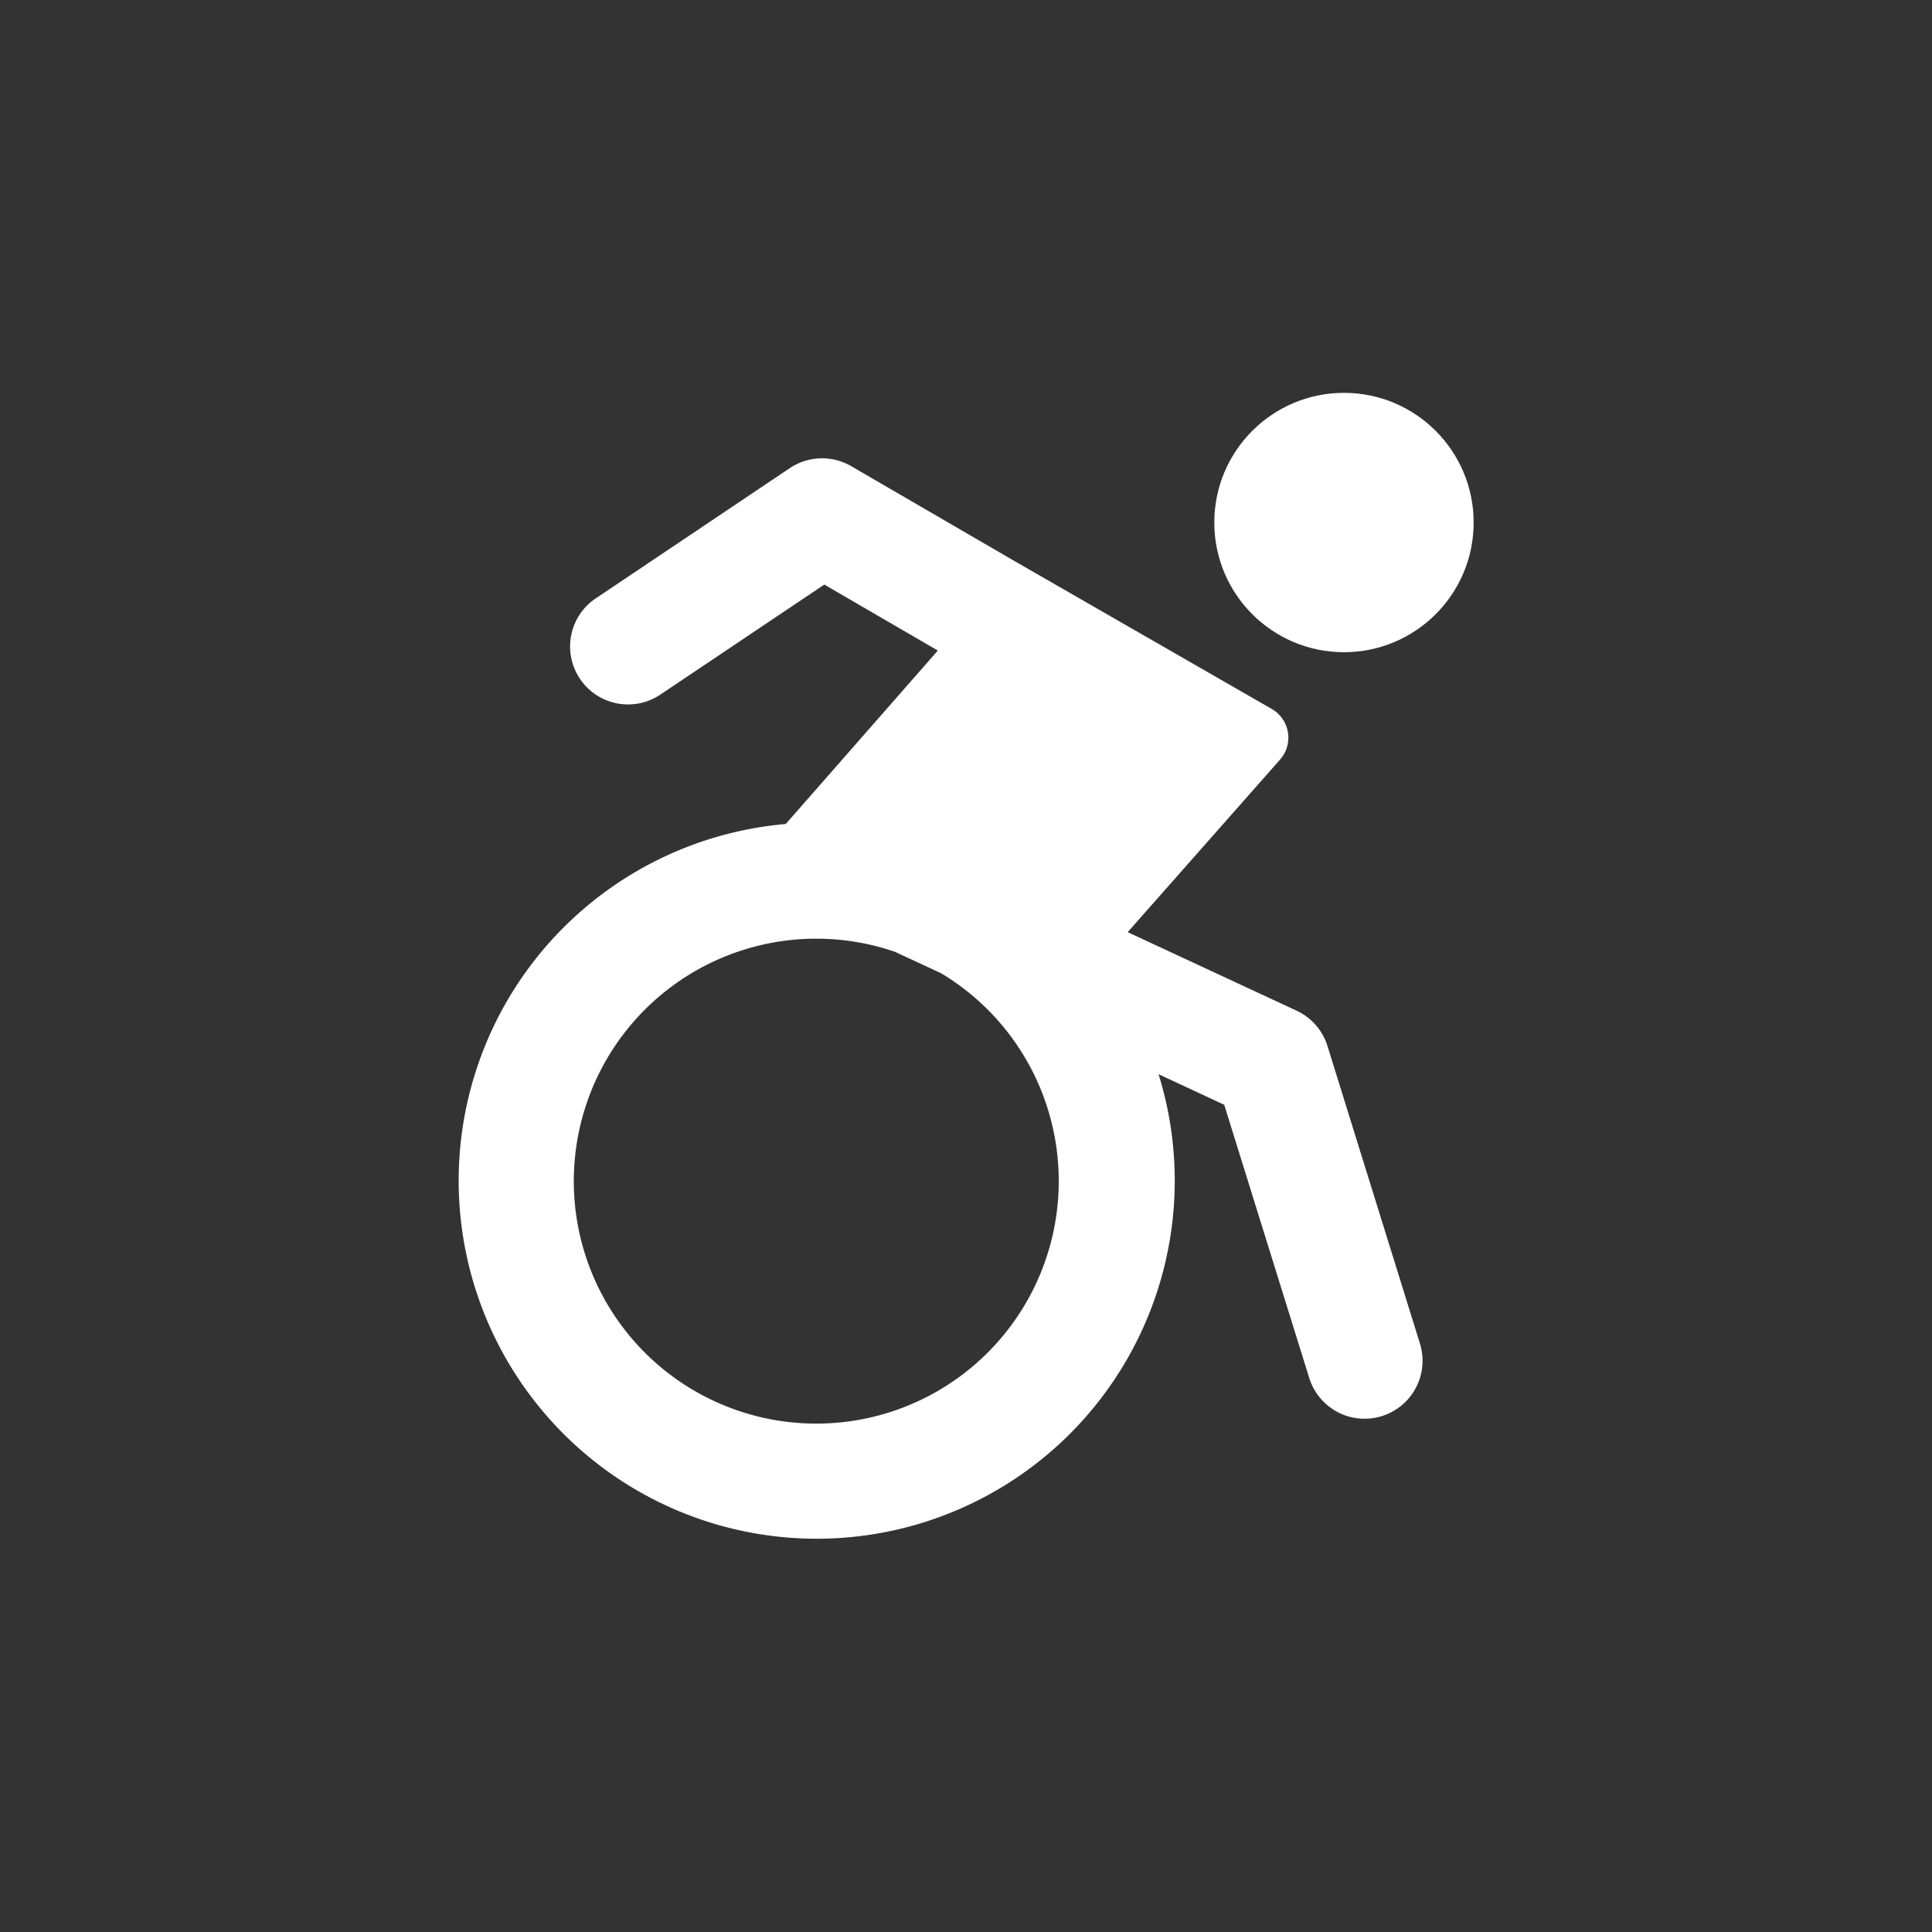 <?xml version="1.0" encoding="UTF-8"?> <svg xmlns="http://www.w3.org/2000/svg" id="Layer_1" data-name="Layer 1" viewBox="0 0 500 500"><rect x="0" y="0" width="500" height="500" fill="#333333" stroke="none"/><defs><style>.cls-1{fill:#fff;}</style></defs><path class="cls-1" d="M343.55,270.71a15,15,0,0,0-8-9.15l-43.7-20.32,39.43-44.66a8.58,8.58,0,0,0-2.16-13.11l-66.26-38.09,0,0-42.57-24.74a15,15,0,0,0-15.89.51l-50,33.56a15,15,0,1,0,16.71,24.91l42.22-28.33,29.38,17.07-39.36,44.89A92.66,92.66,0,1,0,299.83,278l17,7.92,22,70.7a15,15,0,1,0,28.65-8.91ZM274,305.63a62.75,62.75,0,1,1-42.43-59.32l12,5.57A62.7,62.7,0,0,1,274,305.63Z"></path><circle class="cls-1" cx="347.82" cy="135.23" r="33.56"></circle></svg> 